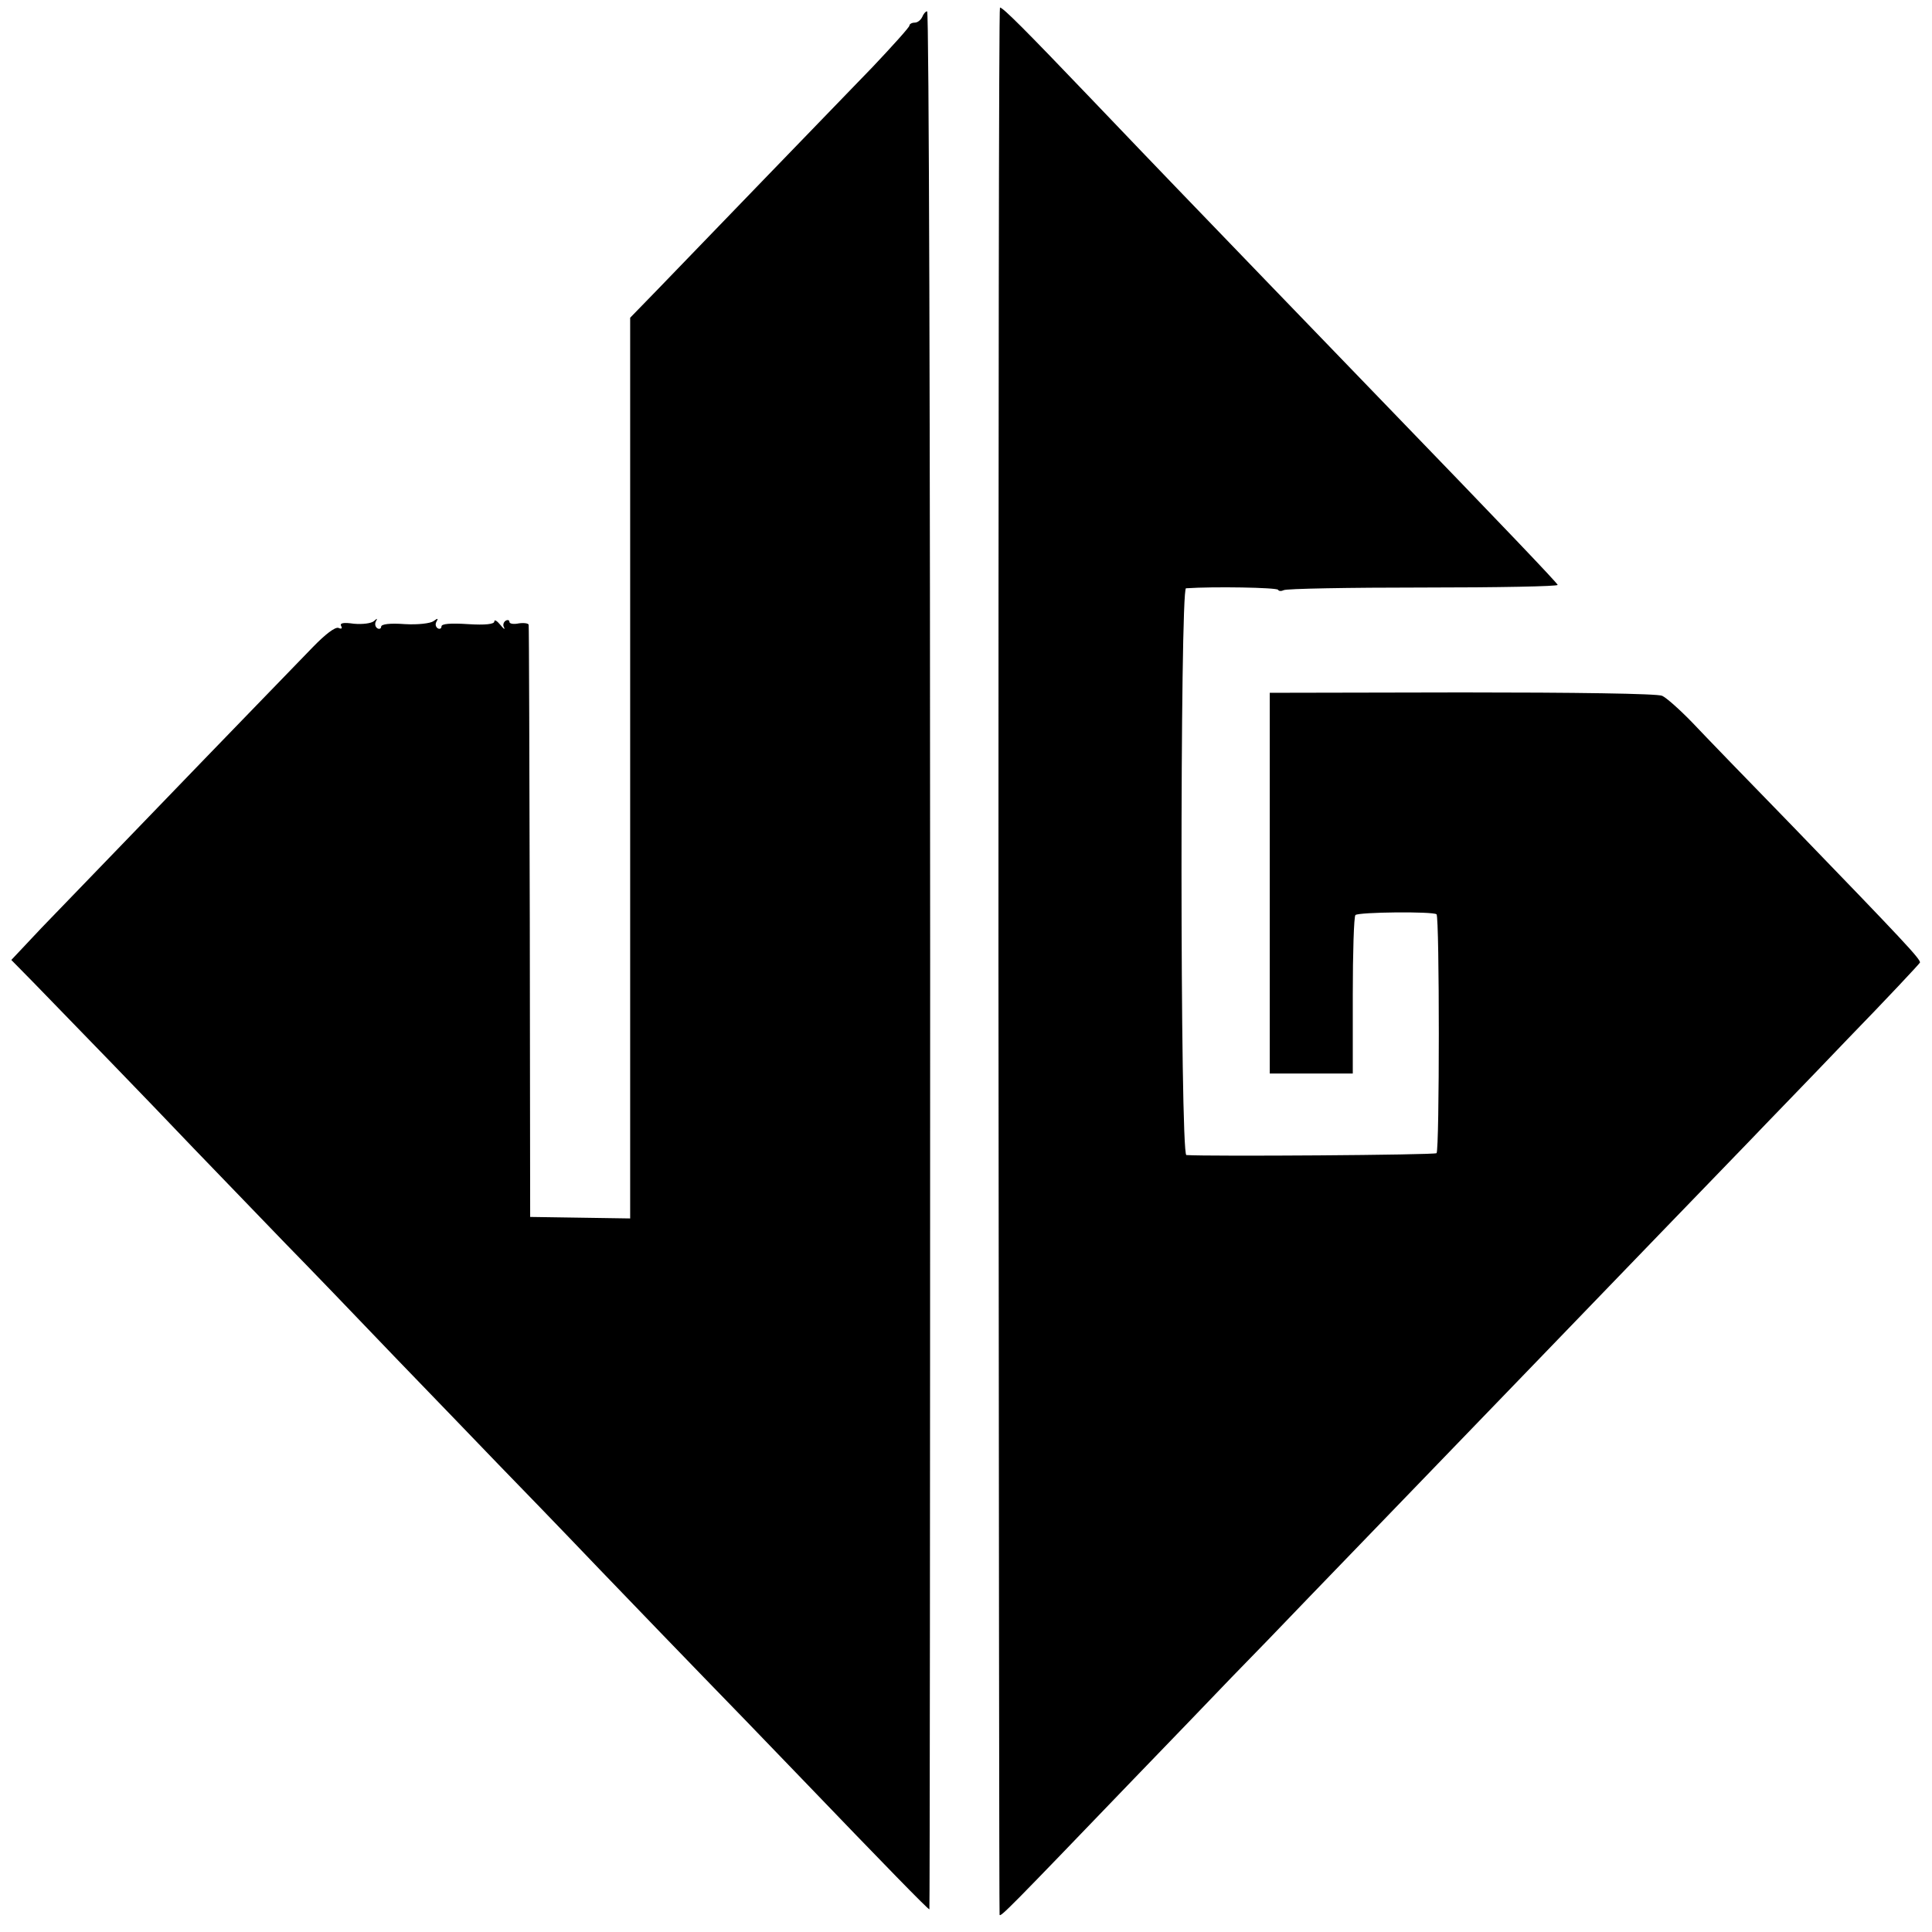 <svg xmlns="http://www.w3.org/2000/svg" width="682.667" height="682.667" version="1" viewBox="0 0 512 512"><path d="M264.6 254.3c.1 138.7.2 252.6.3 253.1.1.9 2.8-1.9 35.4-35.8 9.5-9.8 21.2-22 26-27 4.9-5 14.1-14.5 20.4-21.1 10.9-11.3 47.1-48.8 61.3-63.5 18.1-18.8 50.3-52.1 56-58 3.6-3.8 15.1-15.6 25.5-26.5 10.5-10.8 19.1-20 19.3-20.4.3-.8-4.5-5.9-33.7-36.1-11.5-11.8-23.5-24.2-26.7-27.6-3.3-3.4-6.8-6.5-7.9-7-1.2-.6-23.5-.9-53-.9l-51 .1v100.9h22v-20.7c0-11.3.3-20.9.7-21.3.8-.8 20.6-1 21.5-.2.8.9.8 62.5 0 63.3-.5.5-60.5.9-66.3.5-1.7-.1-1.7-150.1-.1-150.2 7.4-.5 24-.2 24.4.4.2.4.9.4 1.5.1.6-.4 17.3-.7 37-.7s35.8-.3 35.6-.7c-.3-.7-14.4-15.5-46.5-48.7-14.4-14.9-47.1-48.8-54.4-56.4-3.5-3.6-13.8-14.4-22.9-23.9-17.5-18.3-23.2-24-24-24-.3 0-.4 113.5-.4 252.3zM244.4 4.5c-.4.8-1.2 1.5-2 1.5s-1.4.4-1.4.8-4.4 5.3-9.7 10.9c-11.6 12-47.1 48.7-57.2 59.2l-7.1 7.3v238.7l-13.2-.2-13.3-.2-.1-78c-.1-42.9-.2-78.4-.3-78.9 0-.4-1.2-.6-2.6-.4-1.4.3-2.5.1-2.5-.4s-.5-.6-1-.3c-.6.4-.8 1.2-.4 1.8.3.7-.2.3-1-.7-.9-1.1-1.6-1.5-1.6-.9 0 .7-2.3 1-7 .7-4.6-.3-7-.1-7 .6 0 .6-.5.8-1 .5-.6-.4-.7-1.2-.3-1.8.5-.9.3-.9-.8-.1-.8.6-4.1 1-7.6.8-4-.3-6.3 0-6.3.7 0 .5-.5.7-1 .4-.6-.4-.7-1.2-.4-1.8.5-.9.4-.9-.5-.1-.7.6-3 .9-5.3.7-2.8-.4-3.8-.2-3.4.6.4.6.1.9-.7.5-.9-.3-3.5 1.7-6.8 5.1-3 3.1-9.9 10.2-15.4 15.9-13.6 14-46.5 48.2-56.5 58.5l-8 8.5 5.9 6c13.2 13.6 28.4 29.2 42.3 43.8 8.1 8.4 19.1 19.8 24.5 25.4 5.4 5.5 18.6 19.2 29.3 30.4 10.7 11.1 22.9 23.7 27 28 4.1 4.2 16.3 16.8 27 28 10.7 11.1 23.1 24 27.5 28.5 4.4 4.5 16.1 16.6 26 26.9 22.1 23 33.4 34.6 33.8 34.6.1 0 .2-113.2.2-251.5S246.2 3 245.7 3c-.4 0-1 .7-1.3 1.5z"/></svg>